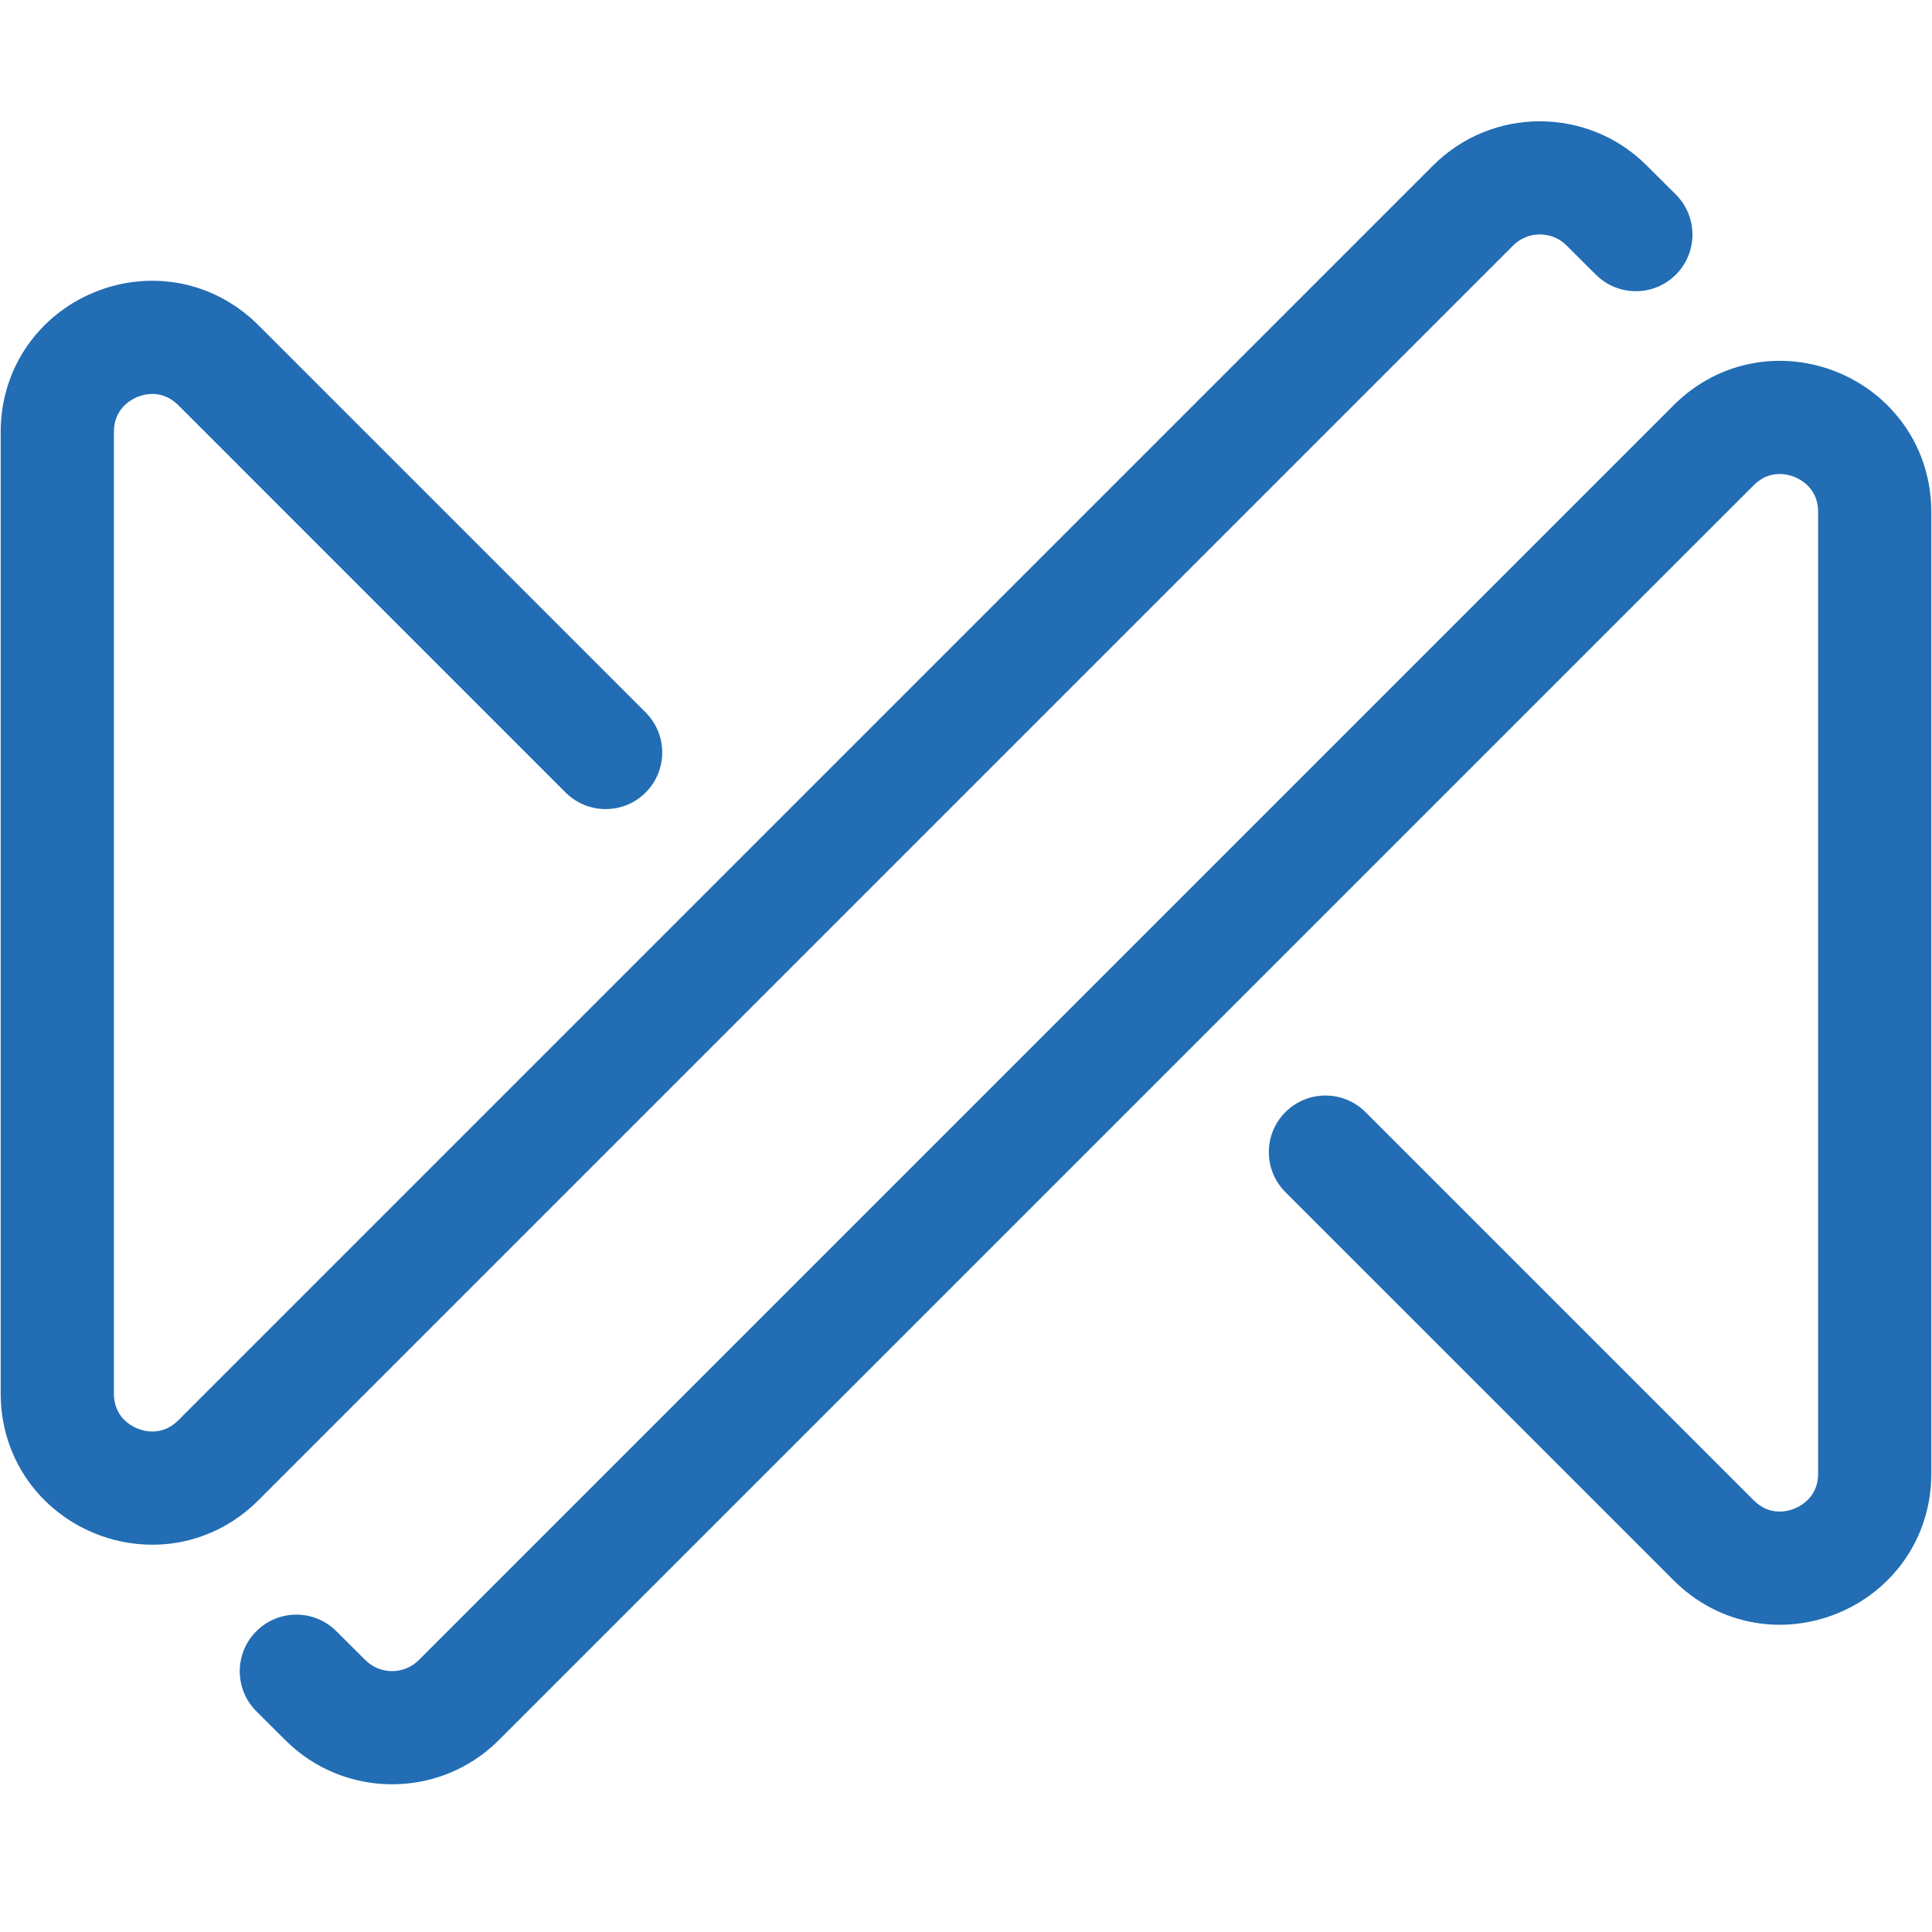 <svg width="48" height="48" viewBox="0 0 48 48" fill="none" xmlns="http://www.w3.org/2000/svg">
<g id="icons/topbar/logo-48">
<path id="Path" fill-rule="evenodd" clip-rule="evenodd" d="M3.783 38.378C3.29 38.378 2.797 38.28 2.333 38.088C1.668 37.812 1.1 37.36 0.692 36.781C0.251 36.155 0.017 35.408 0.017 34.623V10.731C0.017 9.945 0.25 9.199 0.691 8.573C1.1 7.993 1.667 7.541 2.332 7.266C2.997 6.99 3.718 6.909 4.417 7.03C5.171 7.161 5.864 7.524 6.419 8.079L16.041 17.701C16.59 18.25 16.59 19.14 16.041 19.69C15.492 20.239 14.602 20.239 14.052 19.69L4.431 10.068C4.031 9.668 3.583 9.793 3.409 9.864C3.235 9.937 2.83 10.165 2.83 10.731V34.623C2.83 35.188 3.234 35.417 3.409 35.489C3.583 35.561 4.031 35.685 4.431 35.286L35.606 4.11C37.066 2.65 39.443 2.648 40.905 4.105L41.635 4.832C42.185 5.381 42.187 6.271 41.638 6.821C41.09 7.372 40.2 7.373 39.649 6.824L38.919 6.097C38.554 5.733 37.96 5.734 37.595 6.098L6.419 37.275C5.864 37.83 5.171 38.193 4.417 38.324C4.207 38.36 3.995 38.378 3.783 38.378Z" fill="#226DB4"/>
<path id="Path_2" fill-rule="evenodd" clip-rule="evenodd" d="M9.741 44.33C8.782 44.33 7.824 43.966 7.094 43.238L6.371 42.518C5.82 41.969 5.819 41.079 6.367 40.529C6.916 39.979 7.806 39.977 8.356 40.526L9.079 41.246C9.445 41.61 10.039 41.609 10.404 41.245L41.581 10.068C42.136 9.512 42.829 9.149 43.583 9.019C44.282 8.898 45.003 8.98 45.668 9.255C46.333 9.531 46.9 9.982 47.309 10.562C47.75 11.188 47.983 11.934 47.983 12.72V36.612C47.983 37.397 47.75 38.143 47.309 38.769C46.9 39.349 46.333 39.801 45.668 40.076C45.003 40.351 44.282 40.433 43.583 40.312C42.829 40.181 42.136 39.818 41.581 39.263L31.936 29.619C31.387 29.07 31.387 28.179 31.936 27.63C32.485 27.081 33.376 27.081 33.925 27.63L43.57 37.275C43.97 37.674 44.417 37.55 44.592 37.477C44.766 37.405 45.171 37.176 45.171 36.611V12.719C45.171 12.154 44.766 11.925 44.592 11.853C44.418 11.781 43.97 11.656 43.57 12.056L12.392 43.234C11.662 43.965 10.702 44.33 9.741 44.33Z" fill="#226DB4"/>
</g>
</svg>
